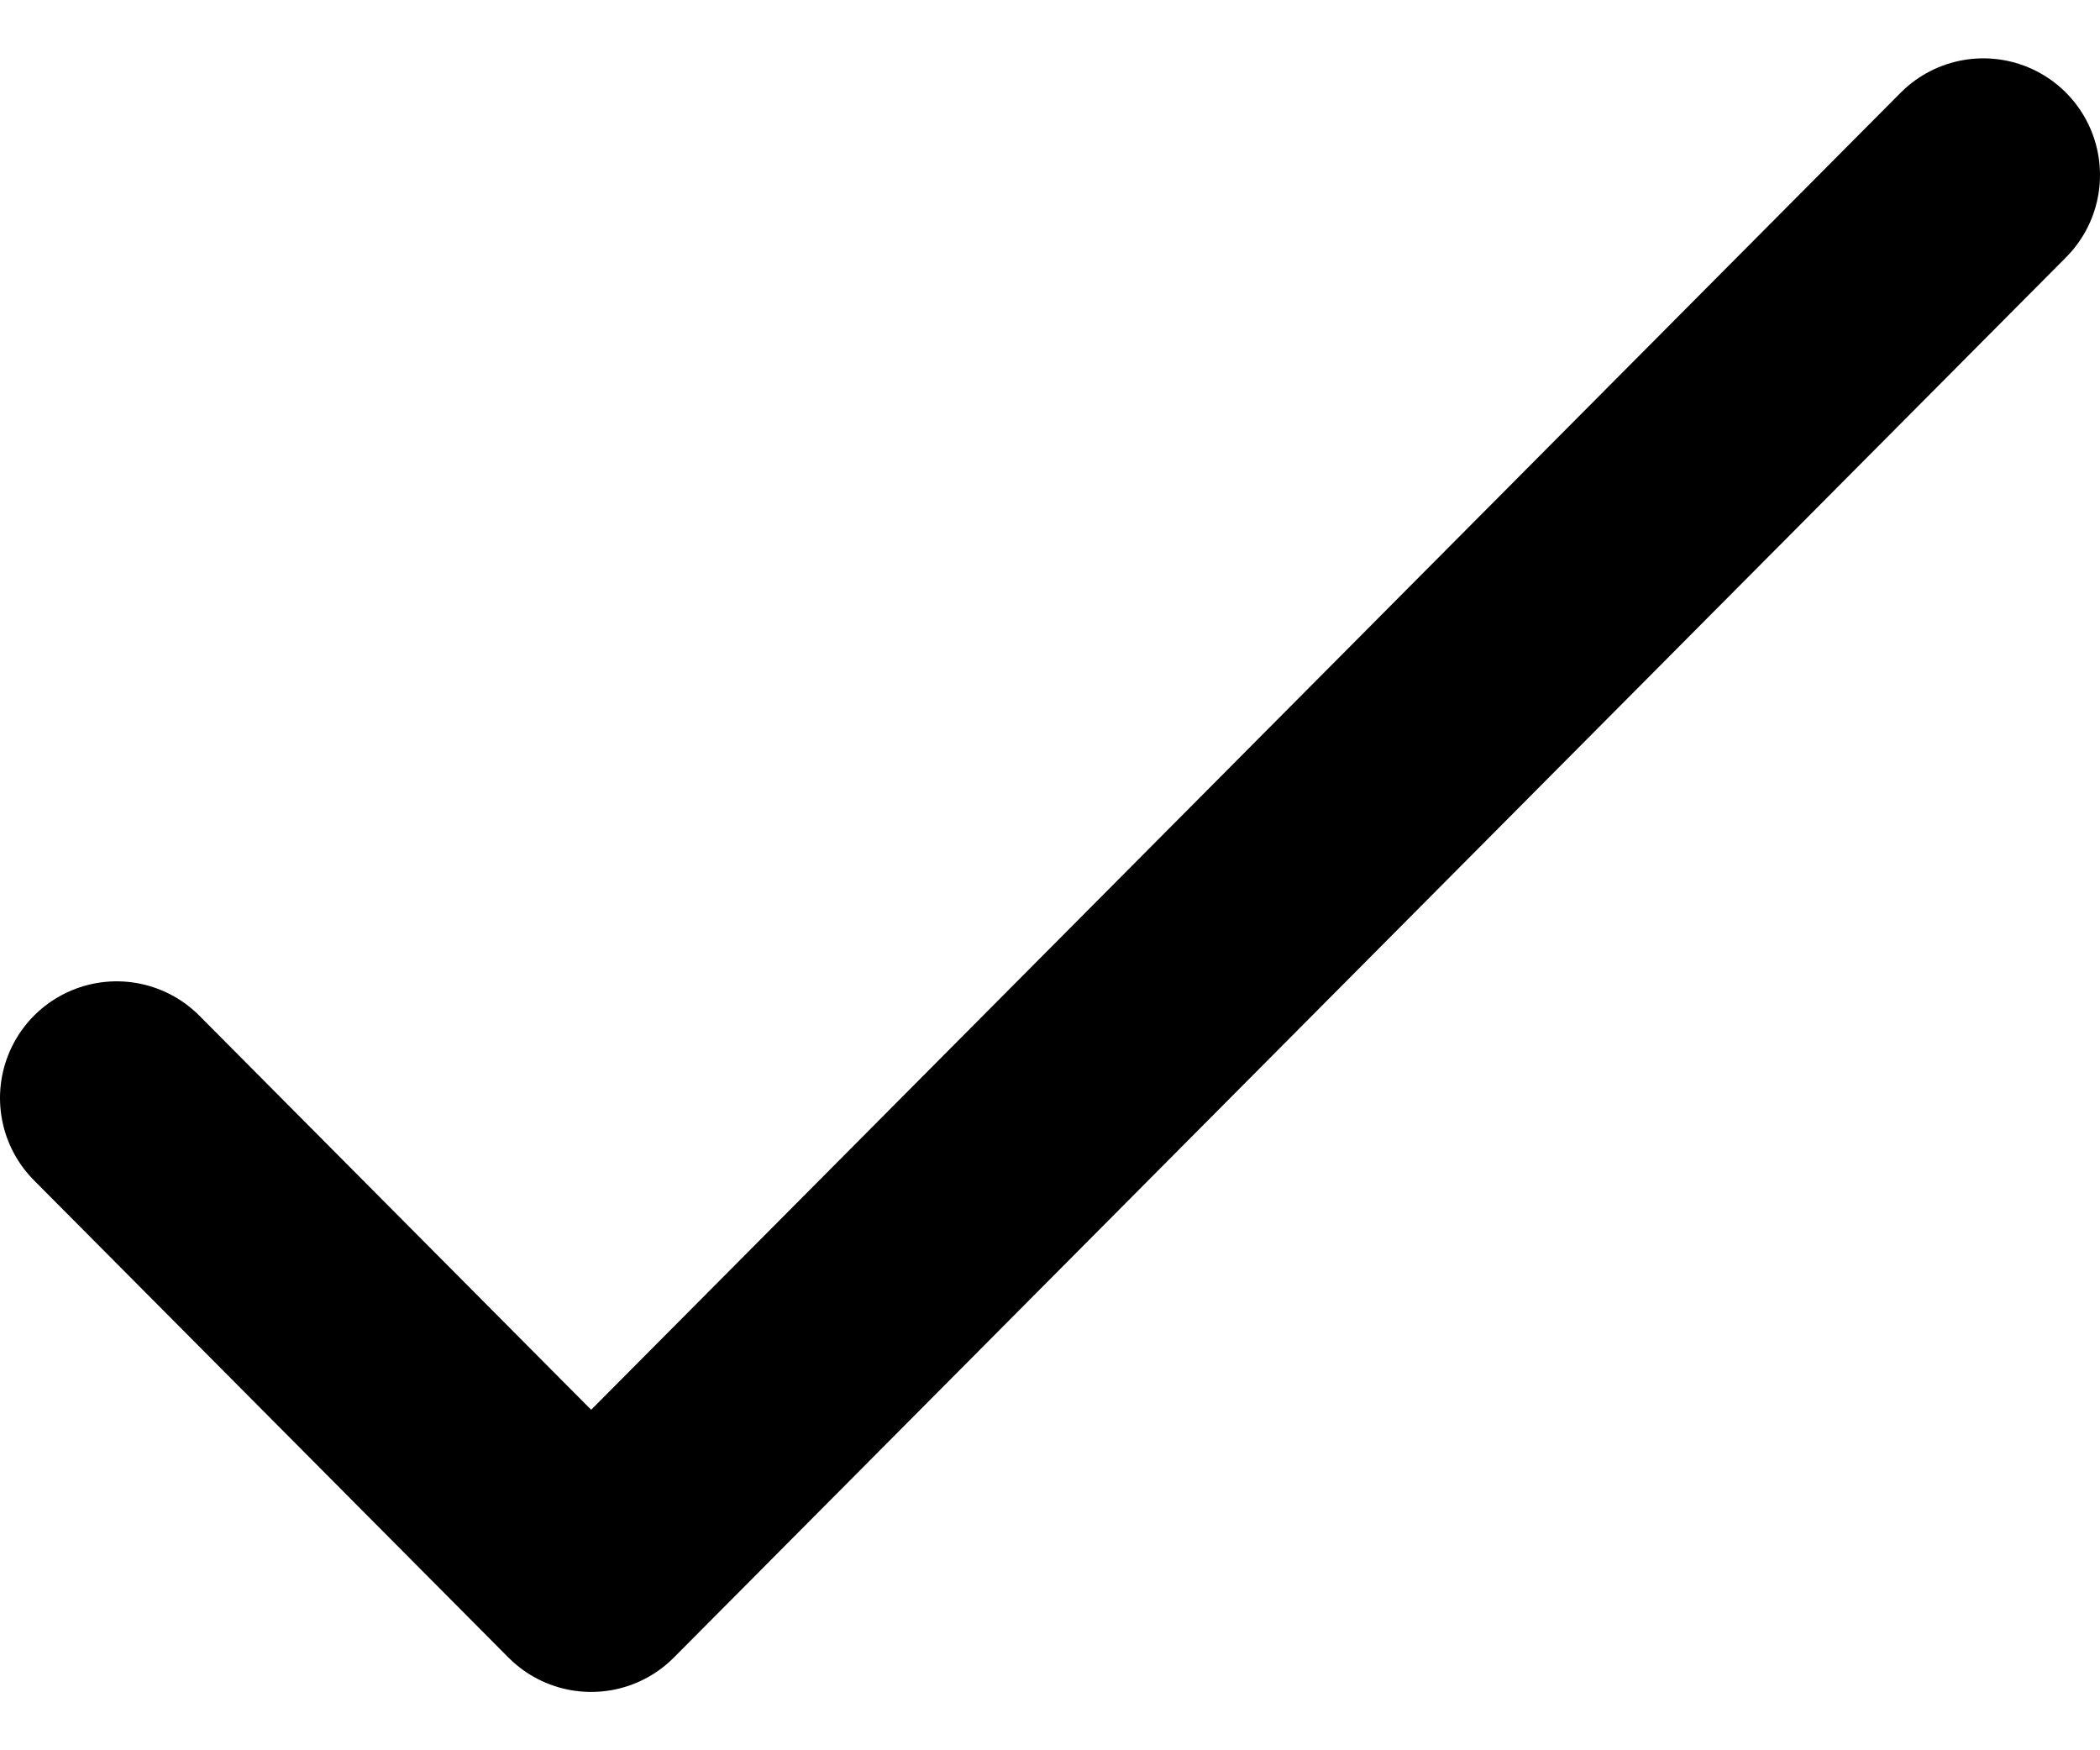 <svg width="18" height="15" viewBox="0 0 18 15" fill="none" xmlns="http://www.w3.org/2000/svg">
<path d="M17 1.5L5.067 13.5L1 9.41" stroke="black" stroke-width="2" stroke-linecap="round" stroke-linejoin="round"/>
</svg>
